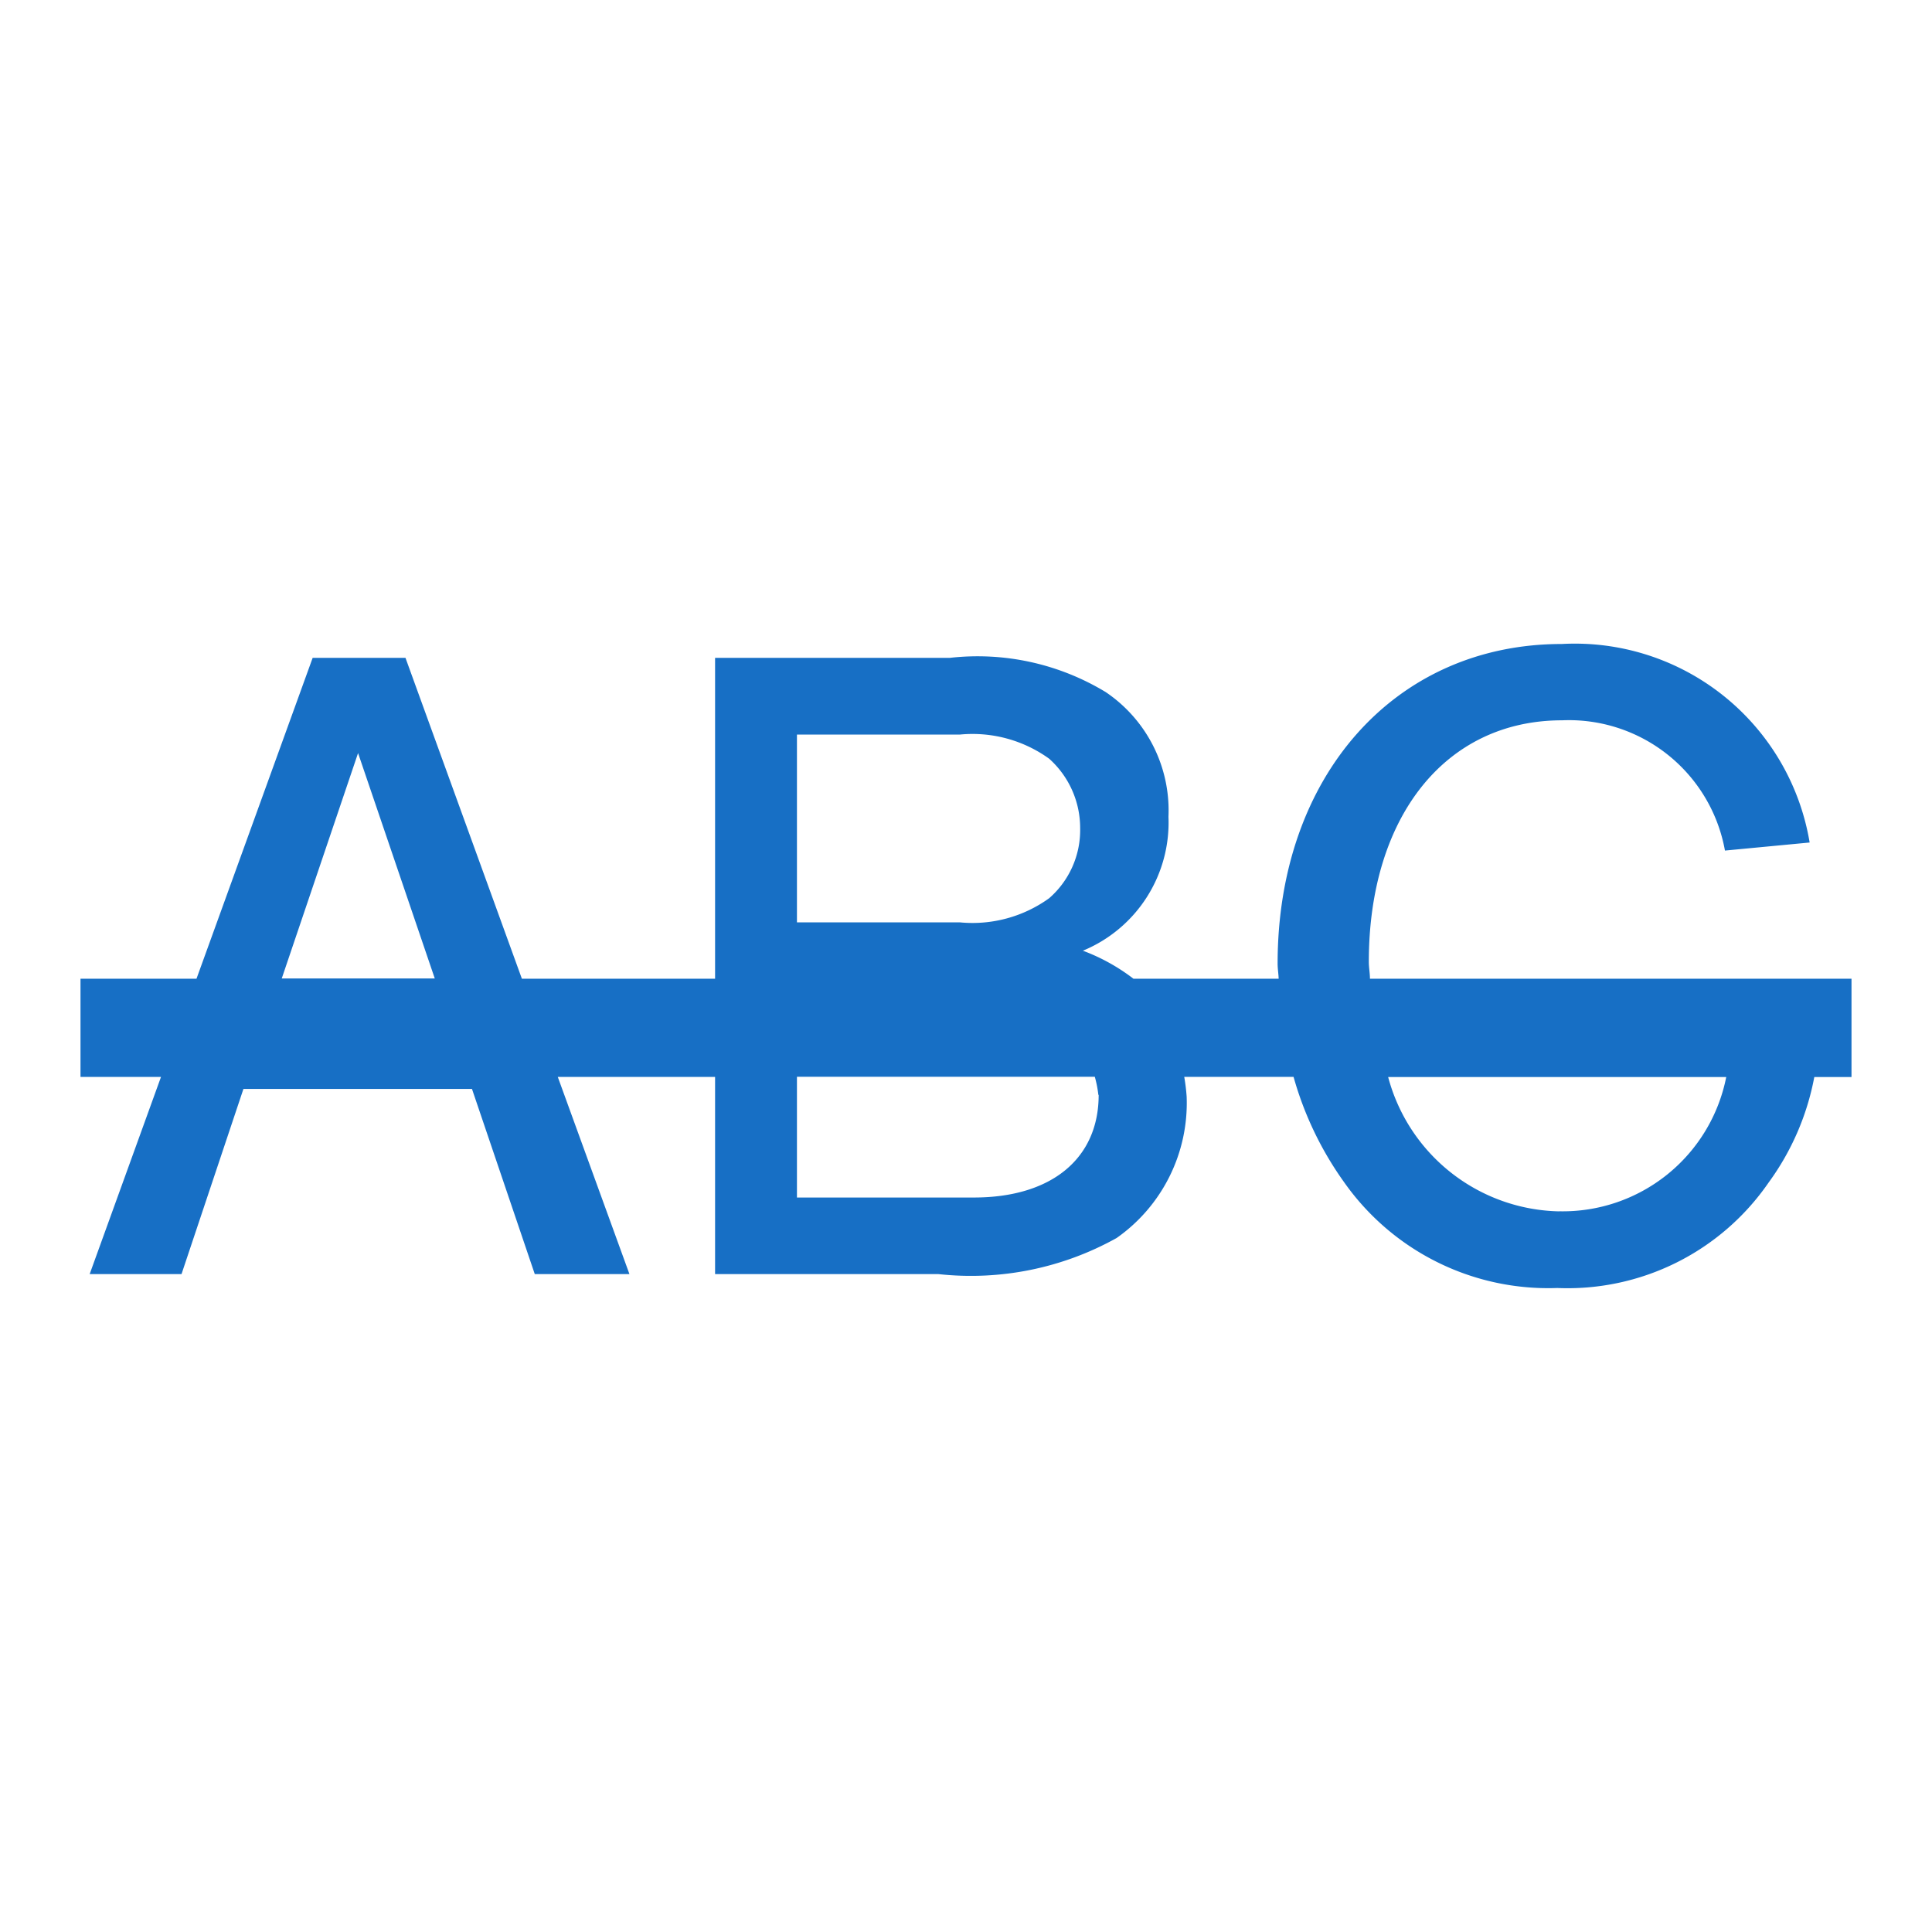 <svg xmlns="http://www.w3.org/2000/svg" width="24" height="24" viewBox="0 0 24 24"><title>normal</title><path d="M23,12.158H17.018c0-.071-.014-.137-.014-.21,0-1.8.95-3,2.4-3a1.969,1.969,0,0,1,2.024,1.618l1.052-.1A2.957,2.957,0,0,0,19.4,8c-2.07,0-3.529,1.641-3.529,3.971,0,.064.011.124.013.187H14.08a2.42,2.42,0,0,0-.628-.348,1.722,1.722,0,0,0,1.063-1.664,1.773,1.773,0,0,0-.78-1.549A3.07,3.07,0,0,0,11.8,8.172H8.883v3.986h-2.4L5.037,8.172H3.884L2.441,12.158H1v1.22H2l-.886,2.449H2.255l.769-2.3H5.863l.78,2.3H7.819l-.89-2.449H8.883v2.449h2.771a3.717,3.717,0,0,0,2.217-.448,2.049,2.049,0,0,0,.87-1.756,2.344,2.344,0,0,0-.03-.246h1.358a4.186,4.186,0,0,0,.631,1.313A3.1,3.1,0,0,0,19.345,16a3.032,3.032,0,0,0,2.624-1.308,3.232,3.232,0,0,0,.569-1.313H23ZM9.9,9.125h2.025a1.627,1.627,0,0,1,1.108.3,1.155,1.155,0,0,1,.385.861,1.122,1.122,0,0,1-.385.872,1.628,1.628,0,0,1-1.108.3H9.9Zm-5.452.23.953,2.8H3.5Zm9.2,4.247c0,.792-.588,1.274-1.549,1.274H9.9v-1.5h3.7A1.386,1.386,0,0,1,13.644,13.6Zm5.724,1.446a2.246,2.246,0,0,1-2.128-1.669h4.2A2.07,2.07,0,0,1,19.368,15.047Z" style="fill:#176FC5"/></svg>